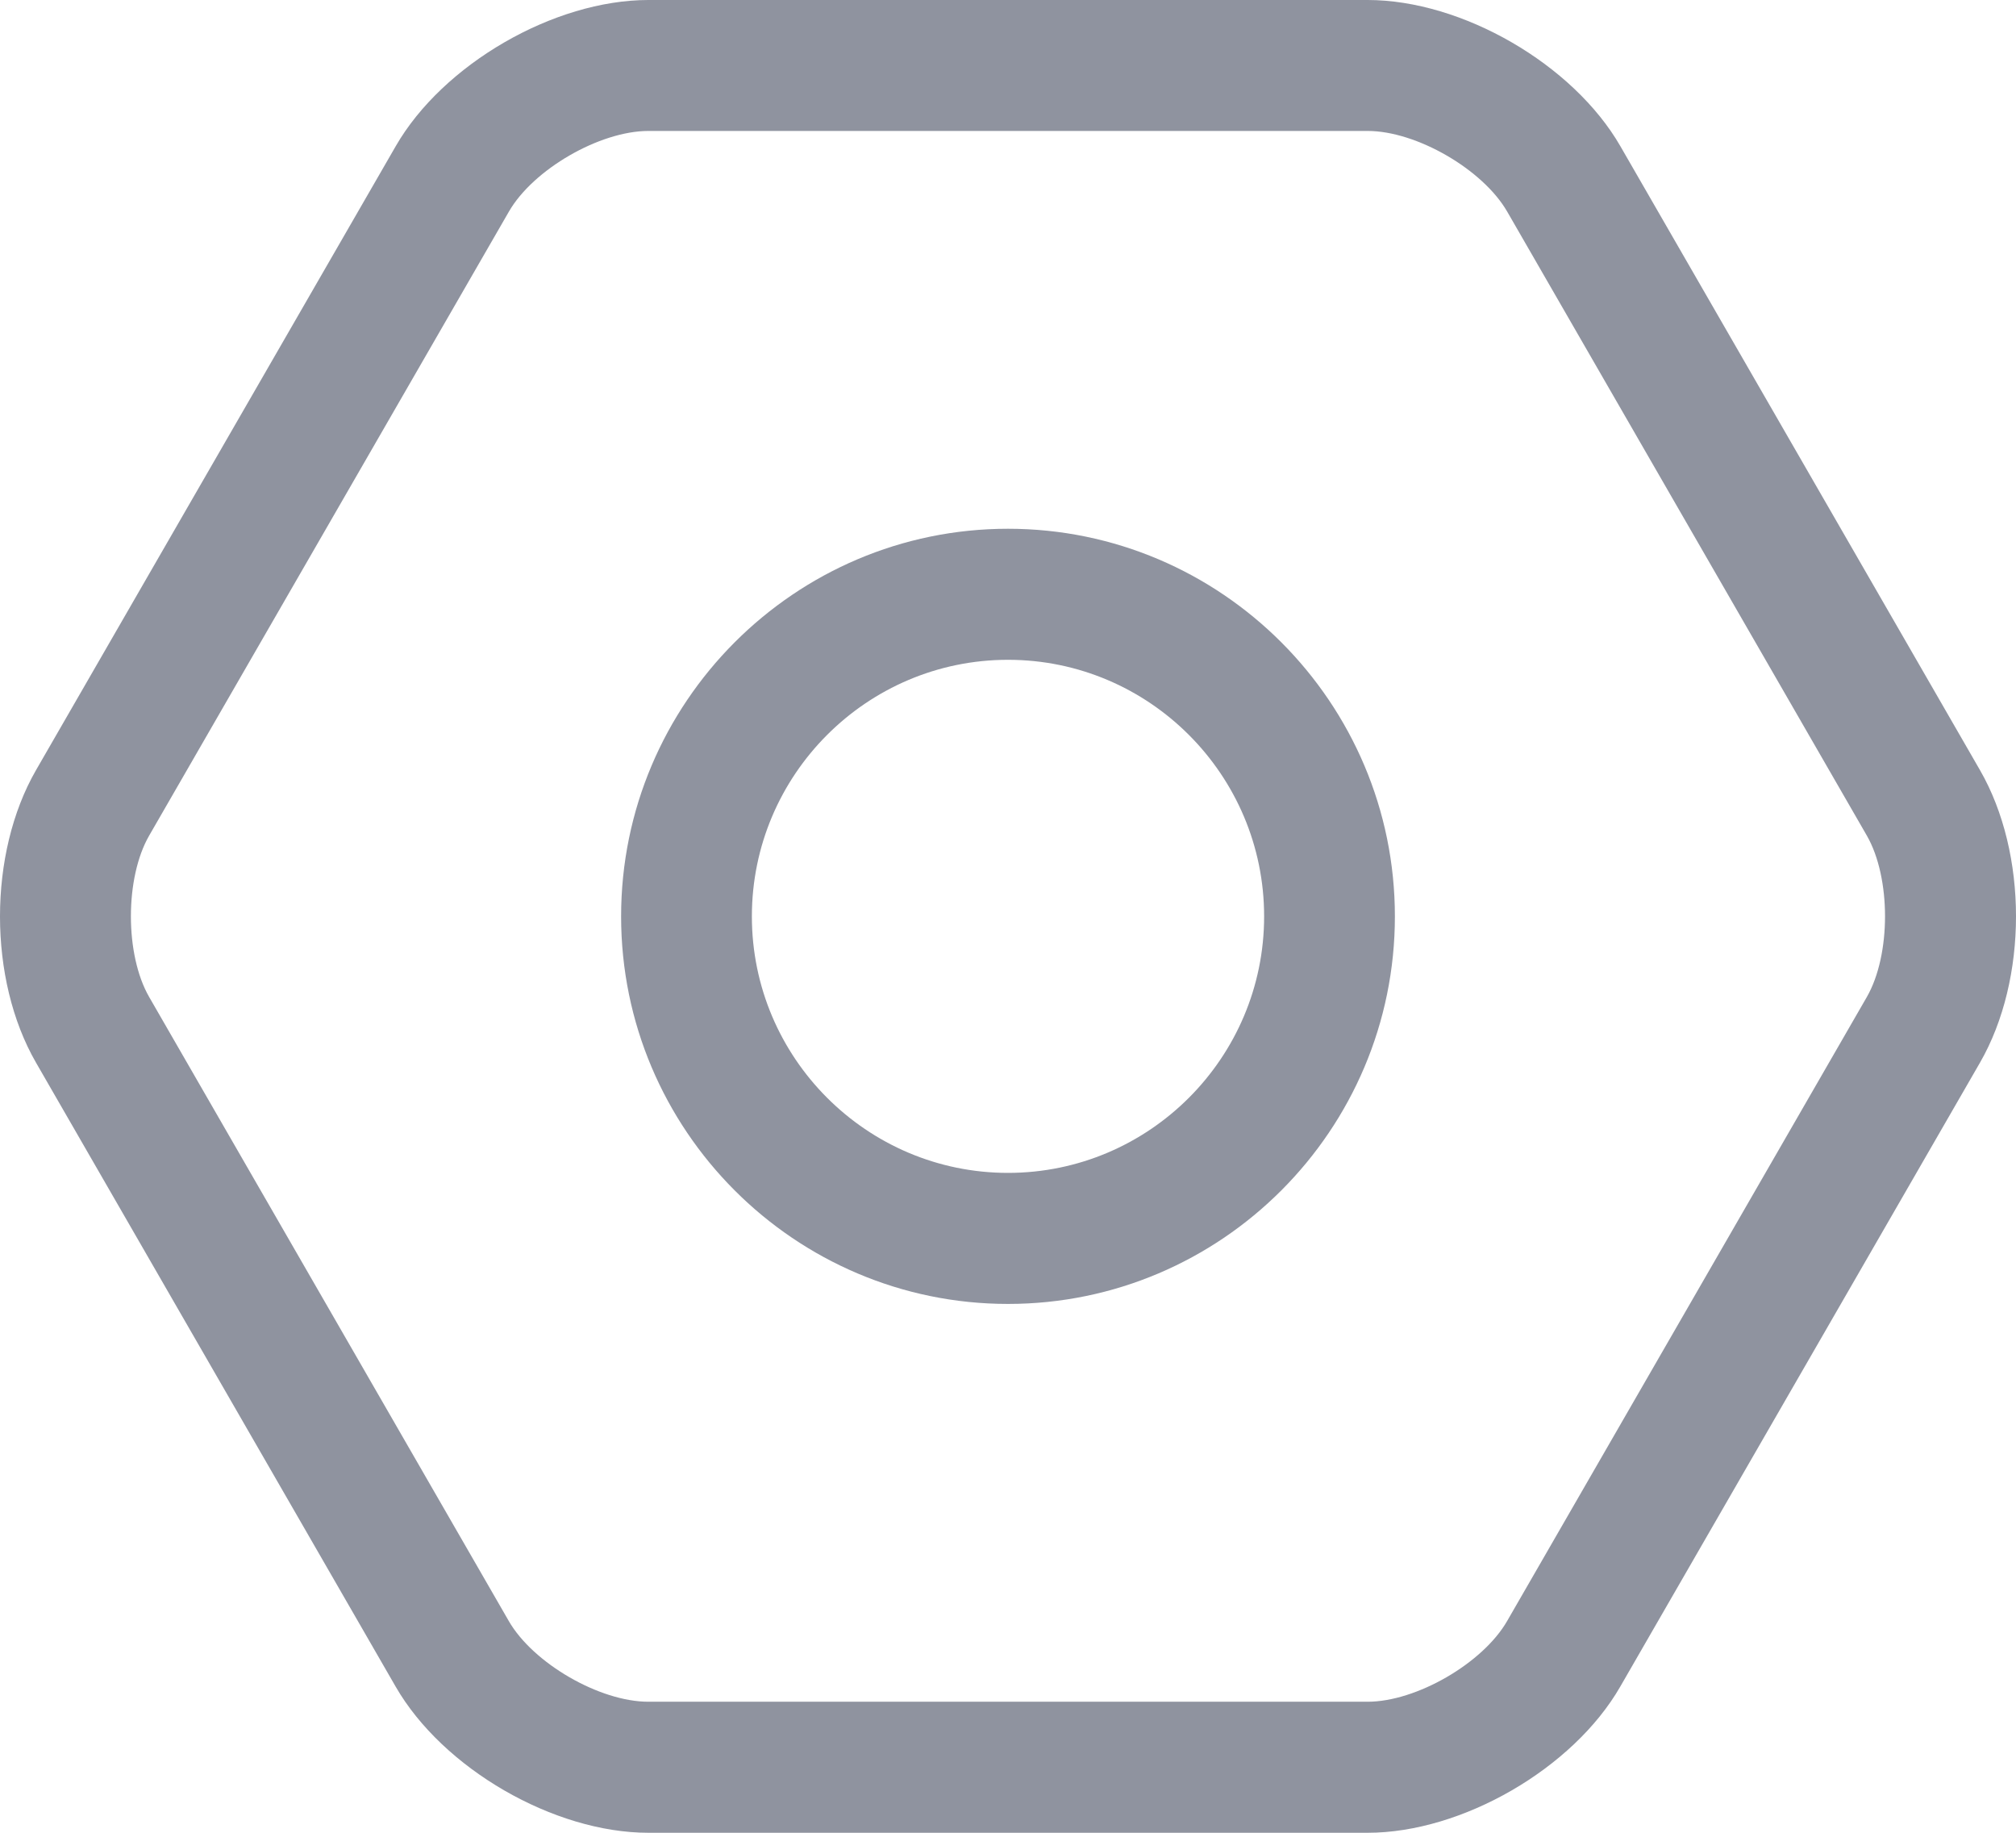 <svg width="22" height="20" viewBox="0 0 22 20" fill="none" xmlns="http://www.w3.org/2000/svg">
<path d="M14.924 20H7.076C6.044 20 4.832 19.299 4.317 18.404L0.393 11.596C-0.131 10.687 -0.131 9.314 0.393 8.404L4.318 1.596C4.833 0.701 6.045 0 7.076 0H14.924C15.956 0 17.168 0.701 17.683 1.596L21.607 8.404C22.131 9.313 22.131 10.686 21.607 11.596L17.682 18.404C17.168 19.299 15.955 20 14.924 20ZM7.076 1.429C6.544 1.429 5.818 1.849 5.553 2.31L1.628 9.118C1.362 9.579 1.362 10.419 1.628 10.88L5.552 17.689C5.818 18.151 6.544 18.57 7.075 18.57H14.924C15.456 18.57 16.182 18.15 16.447 17.689L20.372 10.88C20.637 10.419 20.637 9.579 20.372 9.118L16.448 2.31C16.182 1.848 15.456 1.429 14.925 1.429H7.076ZM11 14.229C8.672 14.229 6.778 12.332 6.778 10C6.778 7.668 8.672 5.77 11 5.77C13.328 5.77 15.222 7.668 15.222 10C15.222 12.332 13.328 14.229 11 14.229ZM11 7.2C9.459 7.2 8.205 8.456 8.205 10C8.205 11.543 9.459 12.799 11 12.799C12.541 12.799 13.795 11.543 13.795 10C13.795 8.456 12.541 7.2 11 7.2Z" fill="#8F939F"/>
</svg>
